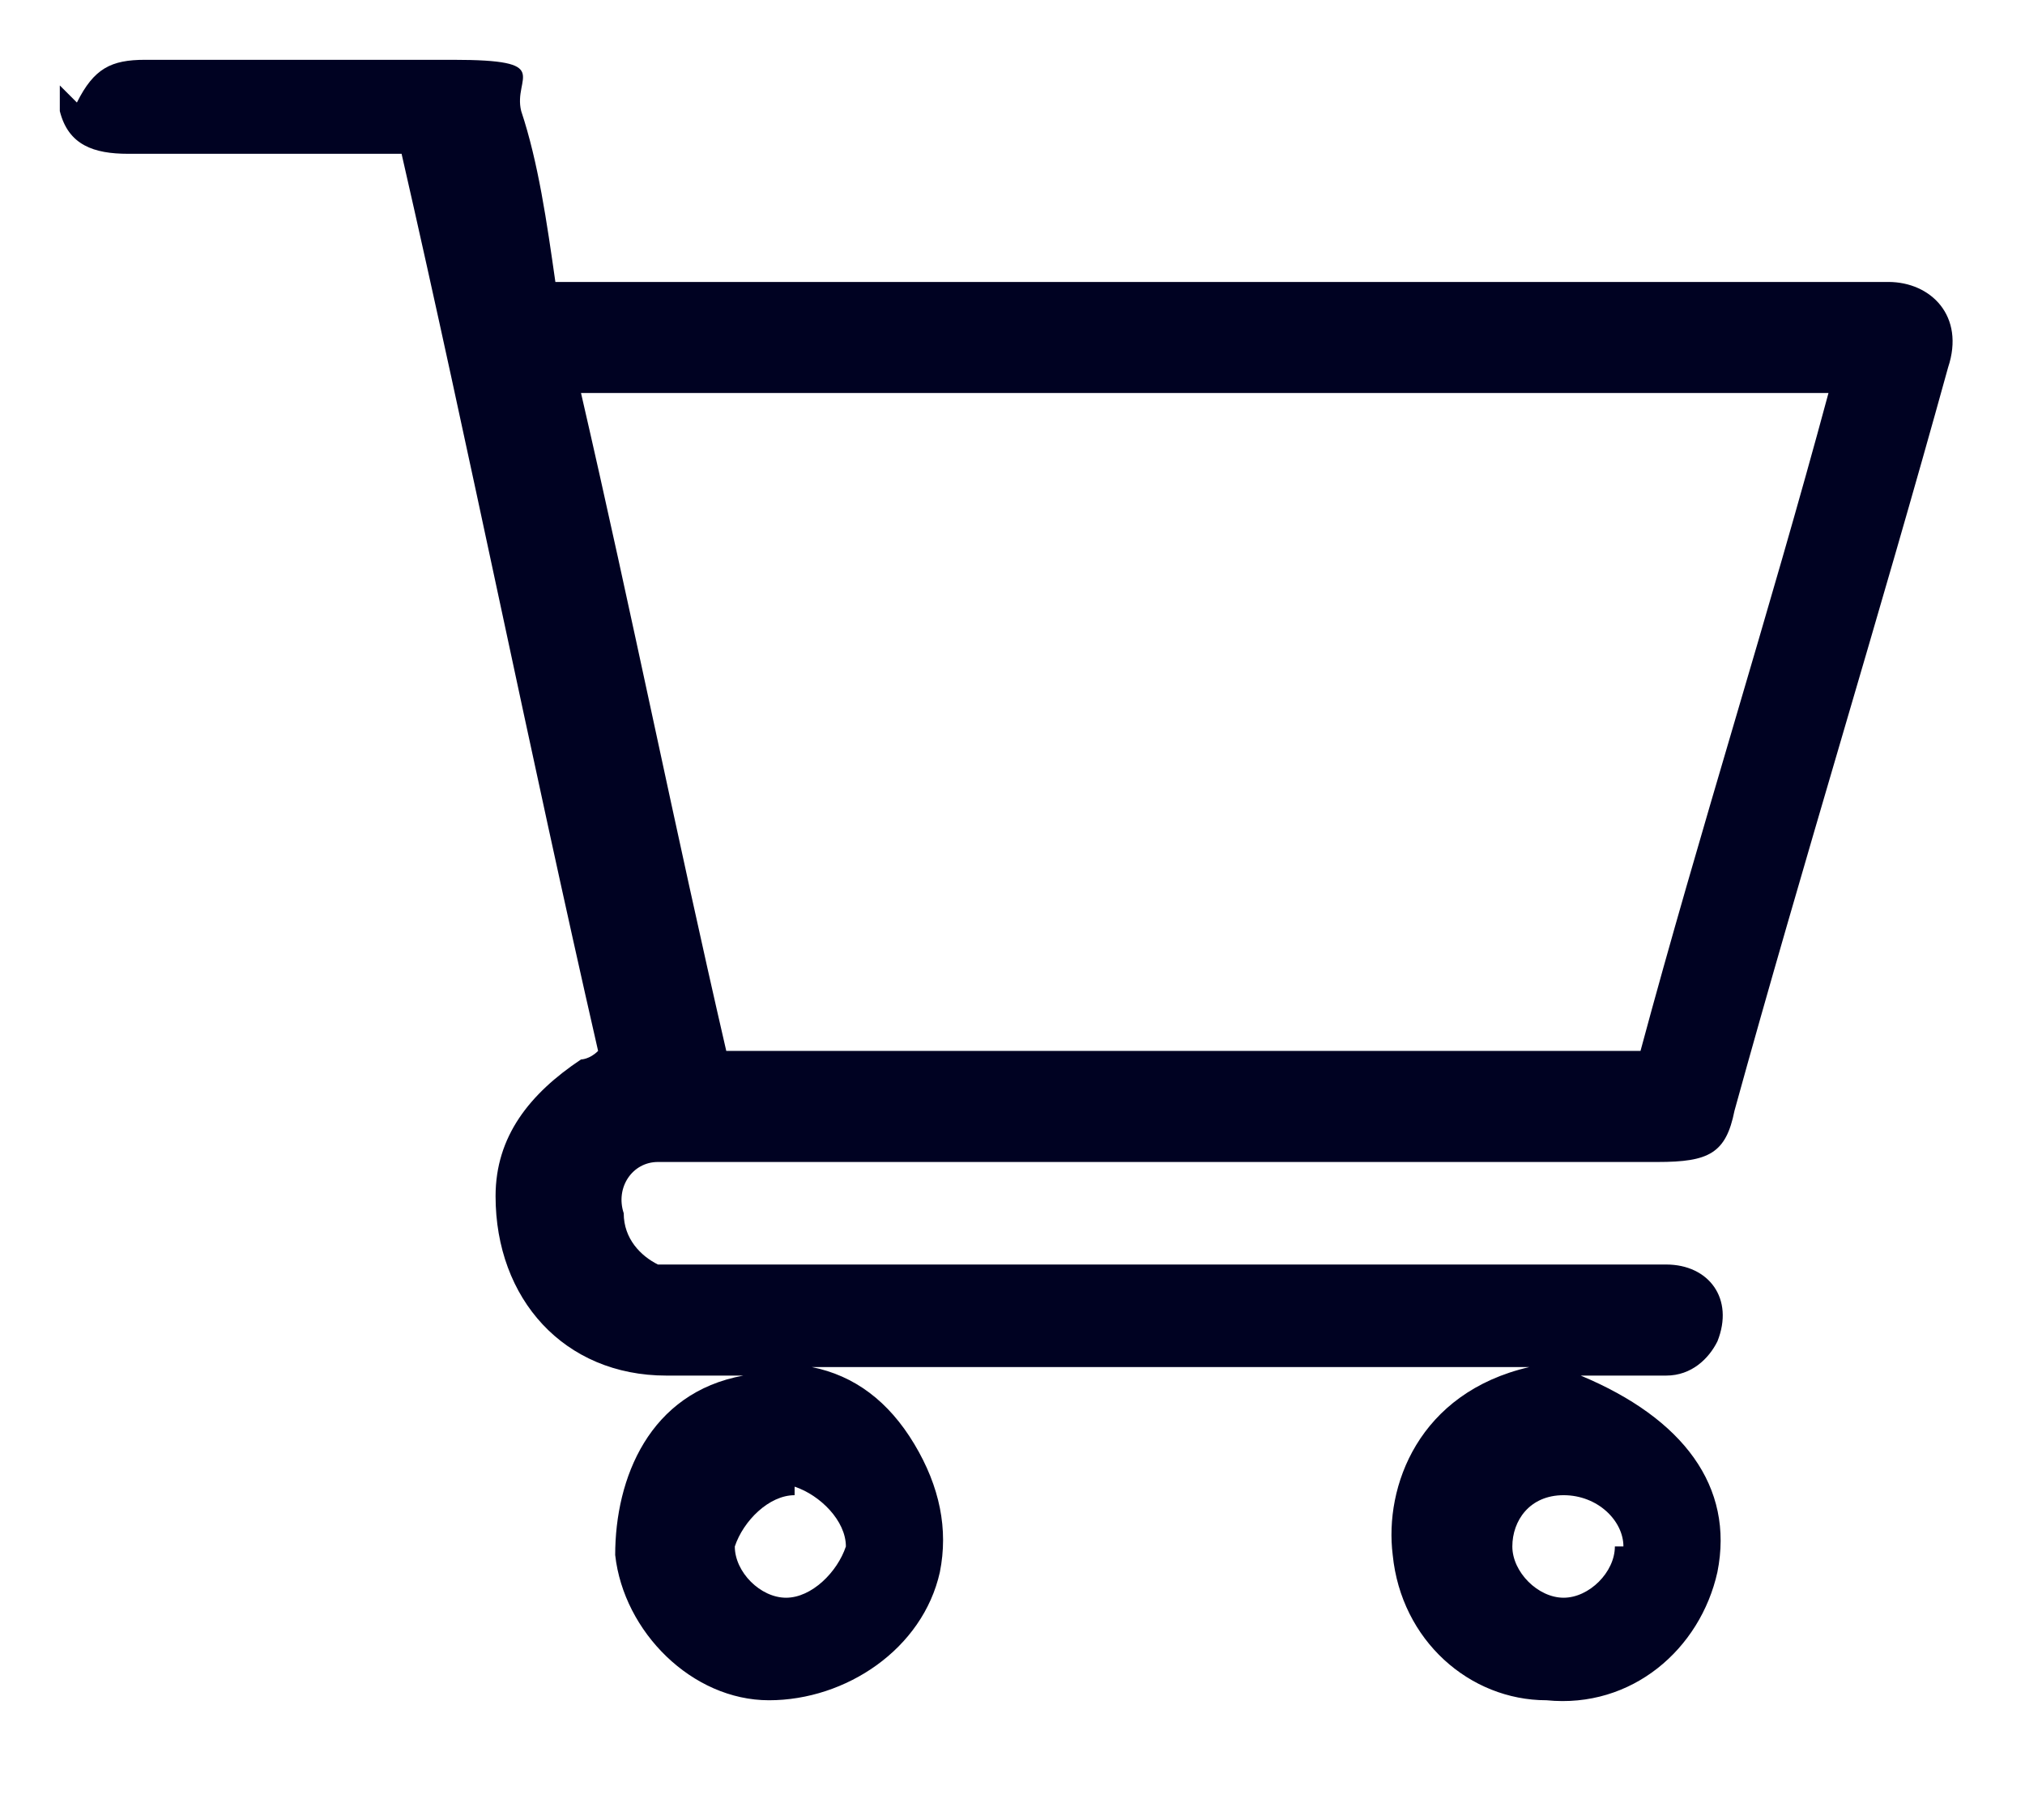 <?xml version="1.0" encoding="UTF-8"?>
<svg id="Capa_1" data-name="Capa 1" xmlns="http://www.w3.org/2000/svg" width="23.7" height="21.3" version="1.1" viewBox="0 0 23.7 21.3">
  <defs>
    <style>
      .cls-1 {
        fill: #000222;
        stroke-width: 0px;
      }
    </style>
  </defs>
  <path class="cls-1" d="M.9,1.2c.2-.4.4-.5.8-.5,1.2,0,2.4,0,3.6,0s.7.2.8.6c.2.6.3,1.3.4,2h15.6c.5,0,.9.4.7,1-.8,2.9-1.7,5.8-2.5,8.7-.1.5-.3.6-.9.6h-11.3c-.1,0-.3,0-.4,0-.3,0-.5.3-.4.6,0,.3.2.5.4.6.1,0,.2,0,.4,0h11.4c.5,0,.8.4.6.9-.1.2-.3.4-.6.4h-1c1.2.5,1.8,1.3,1.6,2.3-.2.9-1,1.6-2,1.5-.9,0-1.7-.7-1.8-1.7-.1-.8.3-1.9,1.6-2.2h-8.4c.5.1.9.4,1.2.9.3.5.4,1,.3,1.5-.2.9-1.1,1.5-2,1.5-.9,0-1.7-.8-1.8-1.7,0-.9.4-1.9,1.5-2.1h-.9c-1.2,0-2-.9-2-2.1,0-.7.4-1.2,1-1.6,0,0,.1,0,.2-.1-.8-3.5-1.5-7-2.3-10.5h-2.1c-.4,0-.7,0-1.1,0-.4,0-.7-.1-.8-.5v-.3h0ZM21.4,4.6H6.8c.6,2.6,1.1,5.1,1.7,7.7h10.7c.7-2.6,1.5-5.1,2.2-7.7ZM9.3,17.5c-.3,0-.6.3-.7.6,0,.3.3.6.6.6.3,0,.6-.3.7-.6,0-.3-.3-.6-.6-.7ZM19,18.1c0-.3-.3-.6-.7-.6s-.6.3-.6.6.3.6.6.6c.3,0,.6-.3.6-.6Z"/>
</svg>